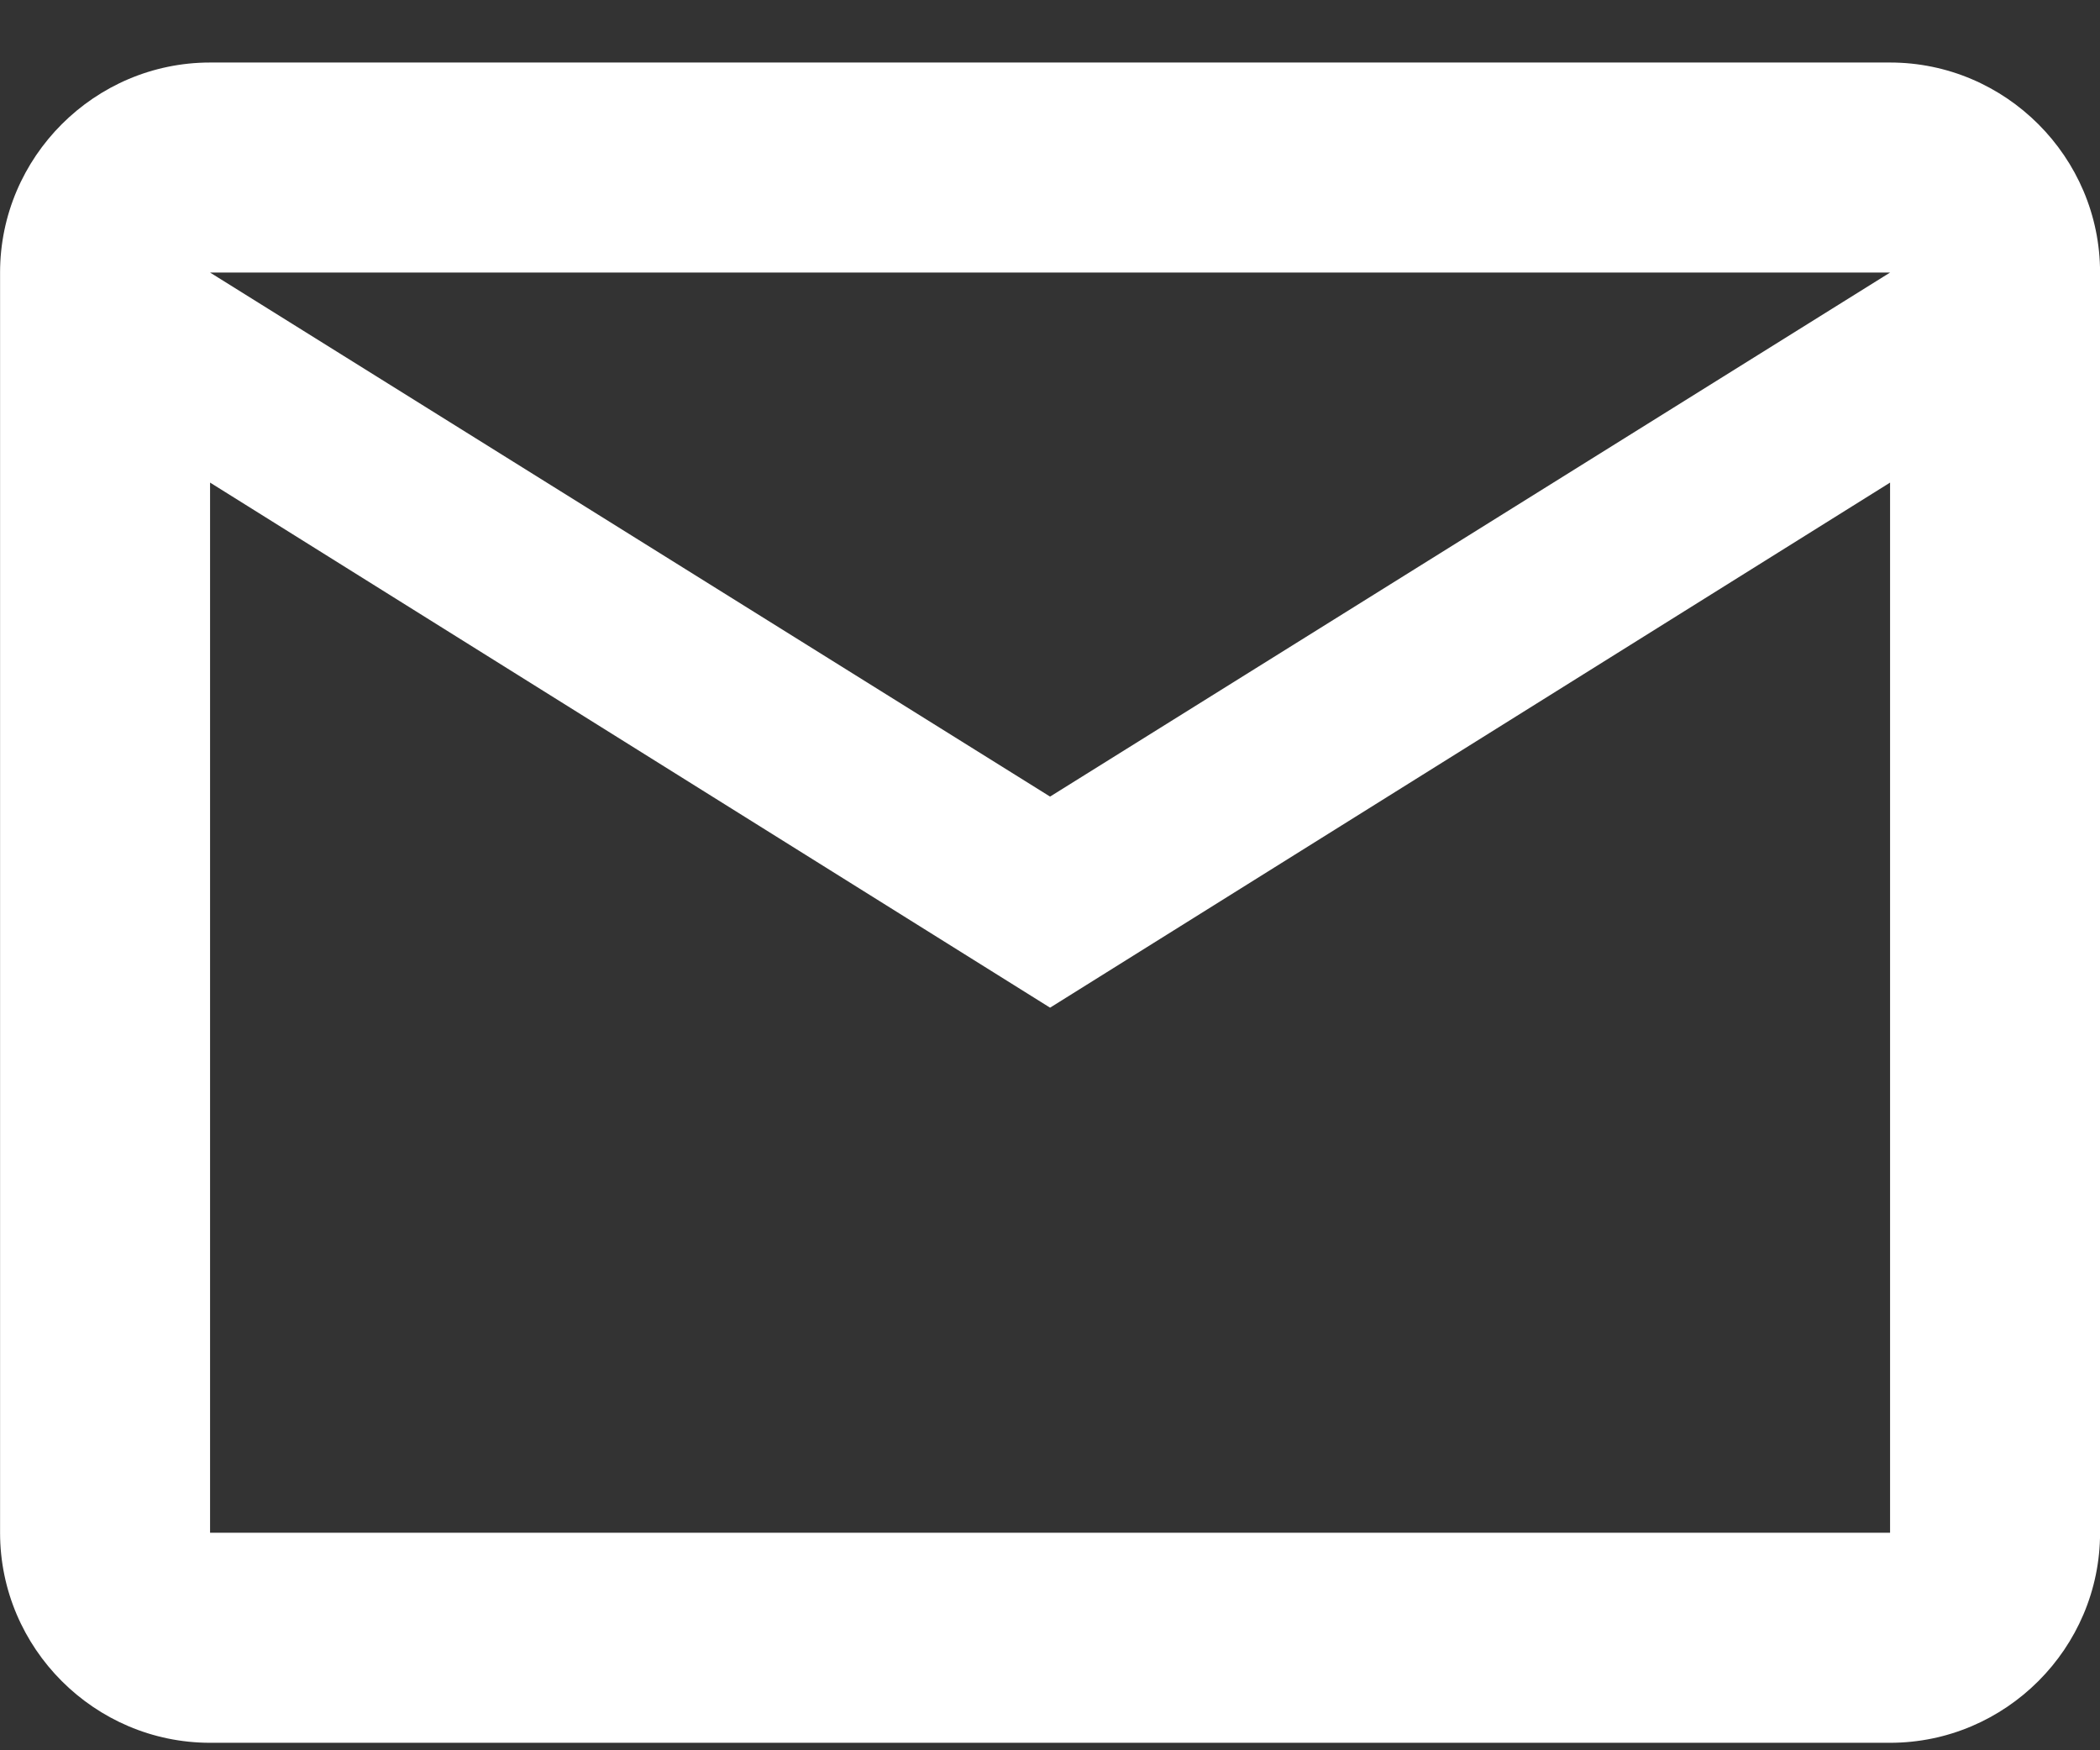 <svg width="30" height="25" viewBox="0 0 30 25" fill="none" xmlns="http://www.w3.org/2000/svg">
<rect x="0" y="0" width="30" height="25" fill="#333333" stroke="none"/>
<path d="M30.001 3.893C30.001 2.243 28.651 0.893 27.001 0.893H3.001C1.351 0.893 0.001 2.243 0.001 3.893V21.893C0.001 23.543 1.351 24.893 3.001 24.893H27.001C28.651 24.893 30.001 23.543 30.001 21.893V3.893ZM27.001 3.893L15.001 11.378L3.001 3.893H27.001ZM27.001 21.893H3.001V6.893L15.001 14.393L27.001 6.893V21.893Z" fill="white"/>
</svg>
